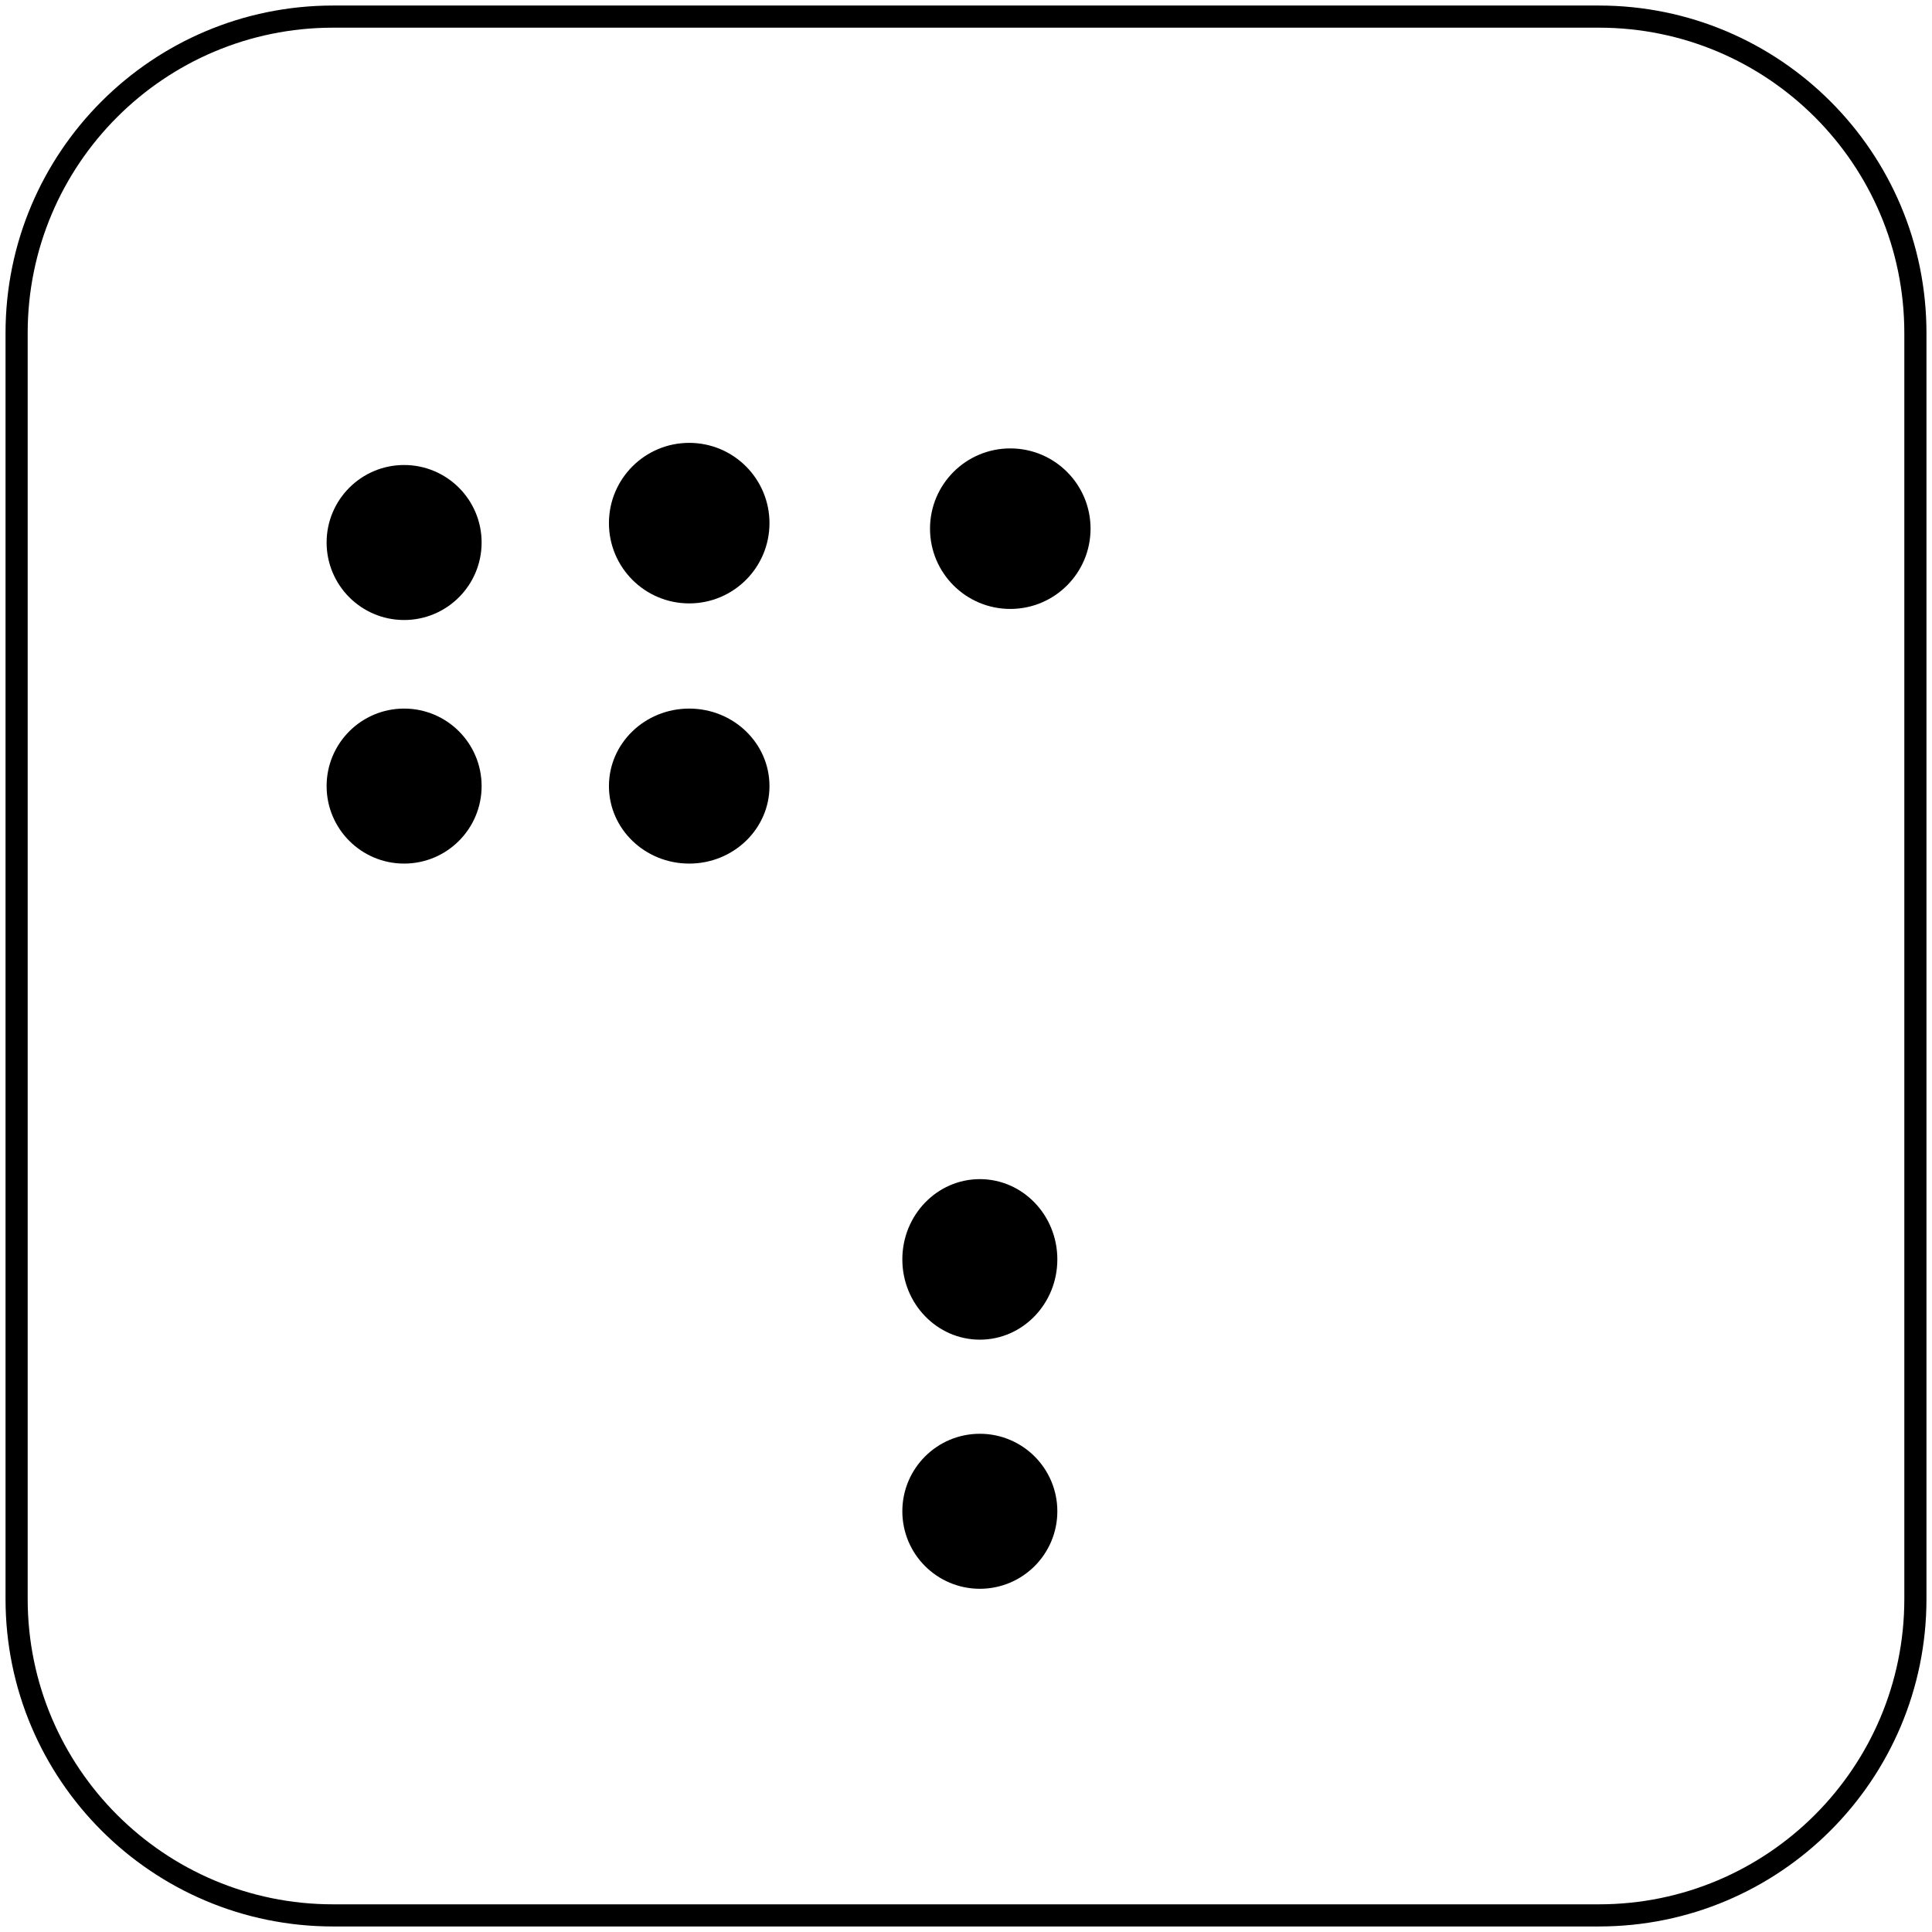 <svg width="349" height="349" xmlns="http://www.w3.org/2000/svg" xmlns:xlink="http://www.w3.org/1999/xlink" overflow="hidden"><g transform="translate(3 3)"><path d="M0 57.168C-2.18342e-14 25.595 25.595 0 57.168 0L285.832 0C317.405-1.09171e-14 343 25.595 343 57.168L343 285.832C343 317.405 317.405 343 285.832 343L57.168 343C25.595 343 0 317.405 0 285.832Z" stroke="#000000" stroke-width="4" stroke-miterlimit="8" fill="none" fill-rule="evenodd"/><path d="M107 139C107 131.268 113.492 125 121.5 125 129.508 125 136 131.268 136 139 136 146.732 129.508 153 121.5 153 113.492 153 107 146.732 107 139Z" fill-rule="evenodd"/><path d="M56 95C56 87.268 62.268 81 70 81 77.732 81 84 87.268 84 95 84 102.732 77.732 109 70 109 62.268 109 56 102.732 56 95Z" fill-rule="evenodd"/><path d="M160 224.5C160 216.492 166.268 210 174 210 181.732 210 188 216.492 188 224.5 188 232.508 181.732 239 174 239 166.268 239 160 232.508 160 224.5Z" fill-rule="evenodd"/><path d="M107 91.5C107 83.492 113.492 77 121.5 77 129.508 77 136 83.492 136 91.5 136 99.508 129.508 106 121.5 106 113.492 106 107 99.508 107 91.5Z" fill-rule="evenodd"/><path d="M56 139C56 131.268 62.268 125 70 125 77.732 125 84 131.268 84 139 84 146.732 77.732 153 70 153 62.268 153 56 146.732 56 139Z" fill-rule="evenodd"/><path d="M165 92.5C165 84.492 171.492 78 179.5 78 187.508 78 194 84.492 194 92.5 194 100.508 187.508 107 179.5 107 171.492 107 165 100.508 165 92.5Z" fill-rule="evenodd"/><path d="M160 270C160 262.268 166.268 256 174 256 181.732 256 188 262.268 188 270 188 277.732 181.732 284 174 284 166.268 284 160 277.732 160 270Z" fill-rule="evenodd"/></g></svg>